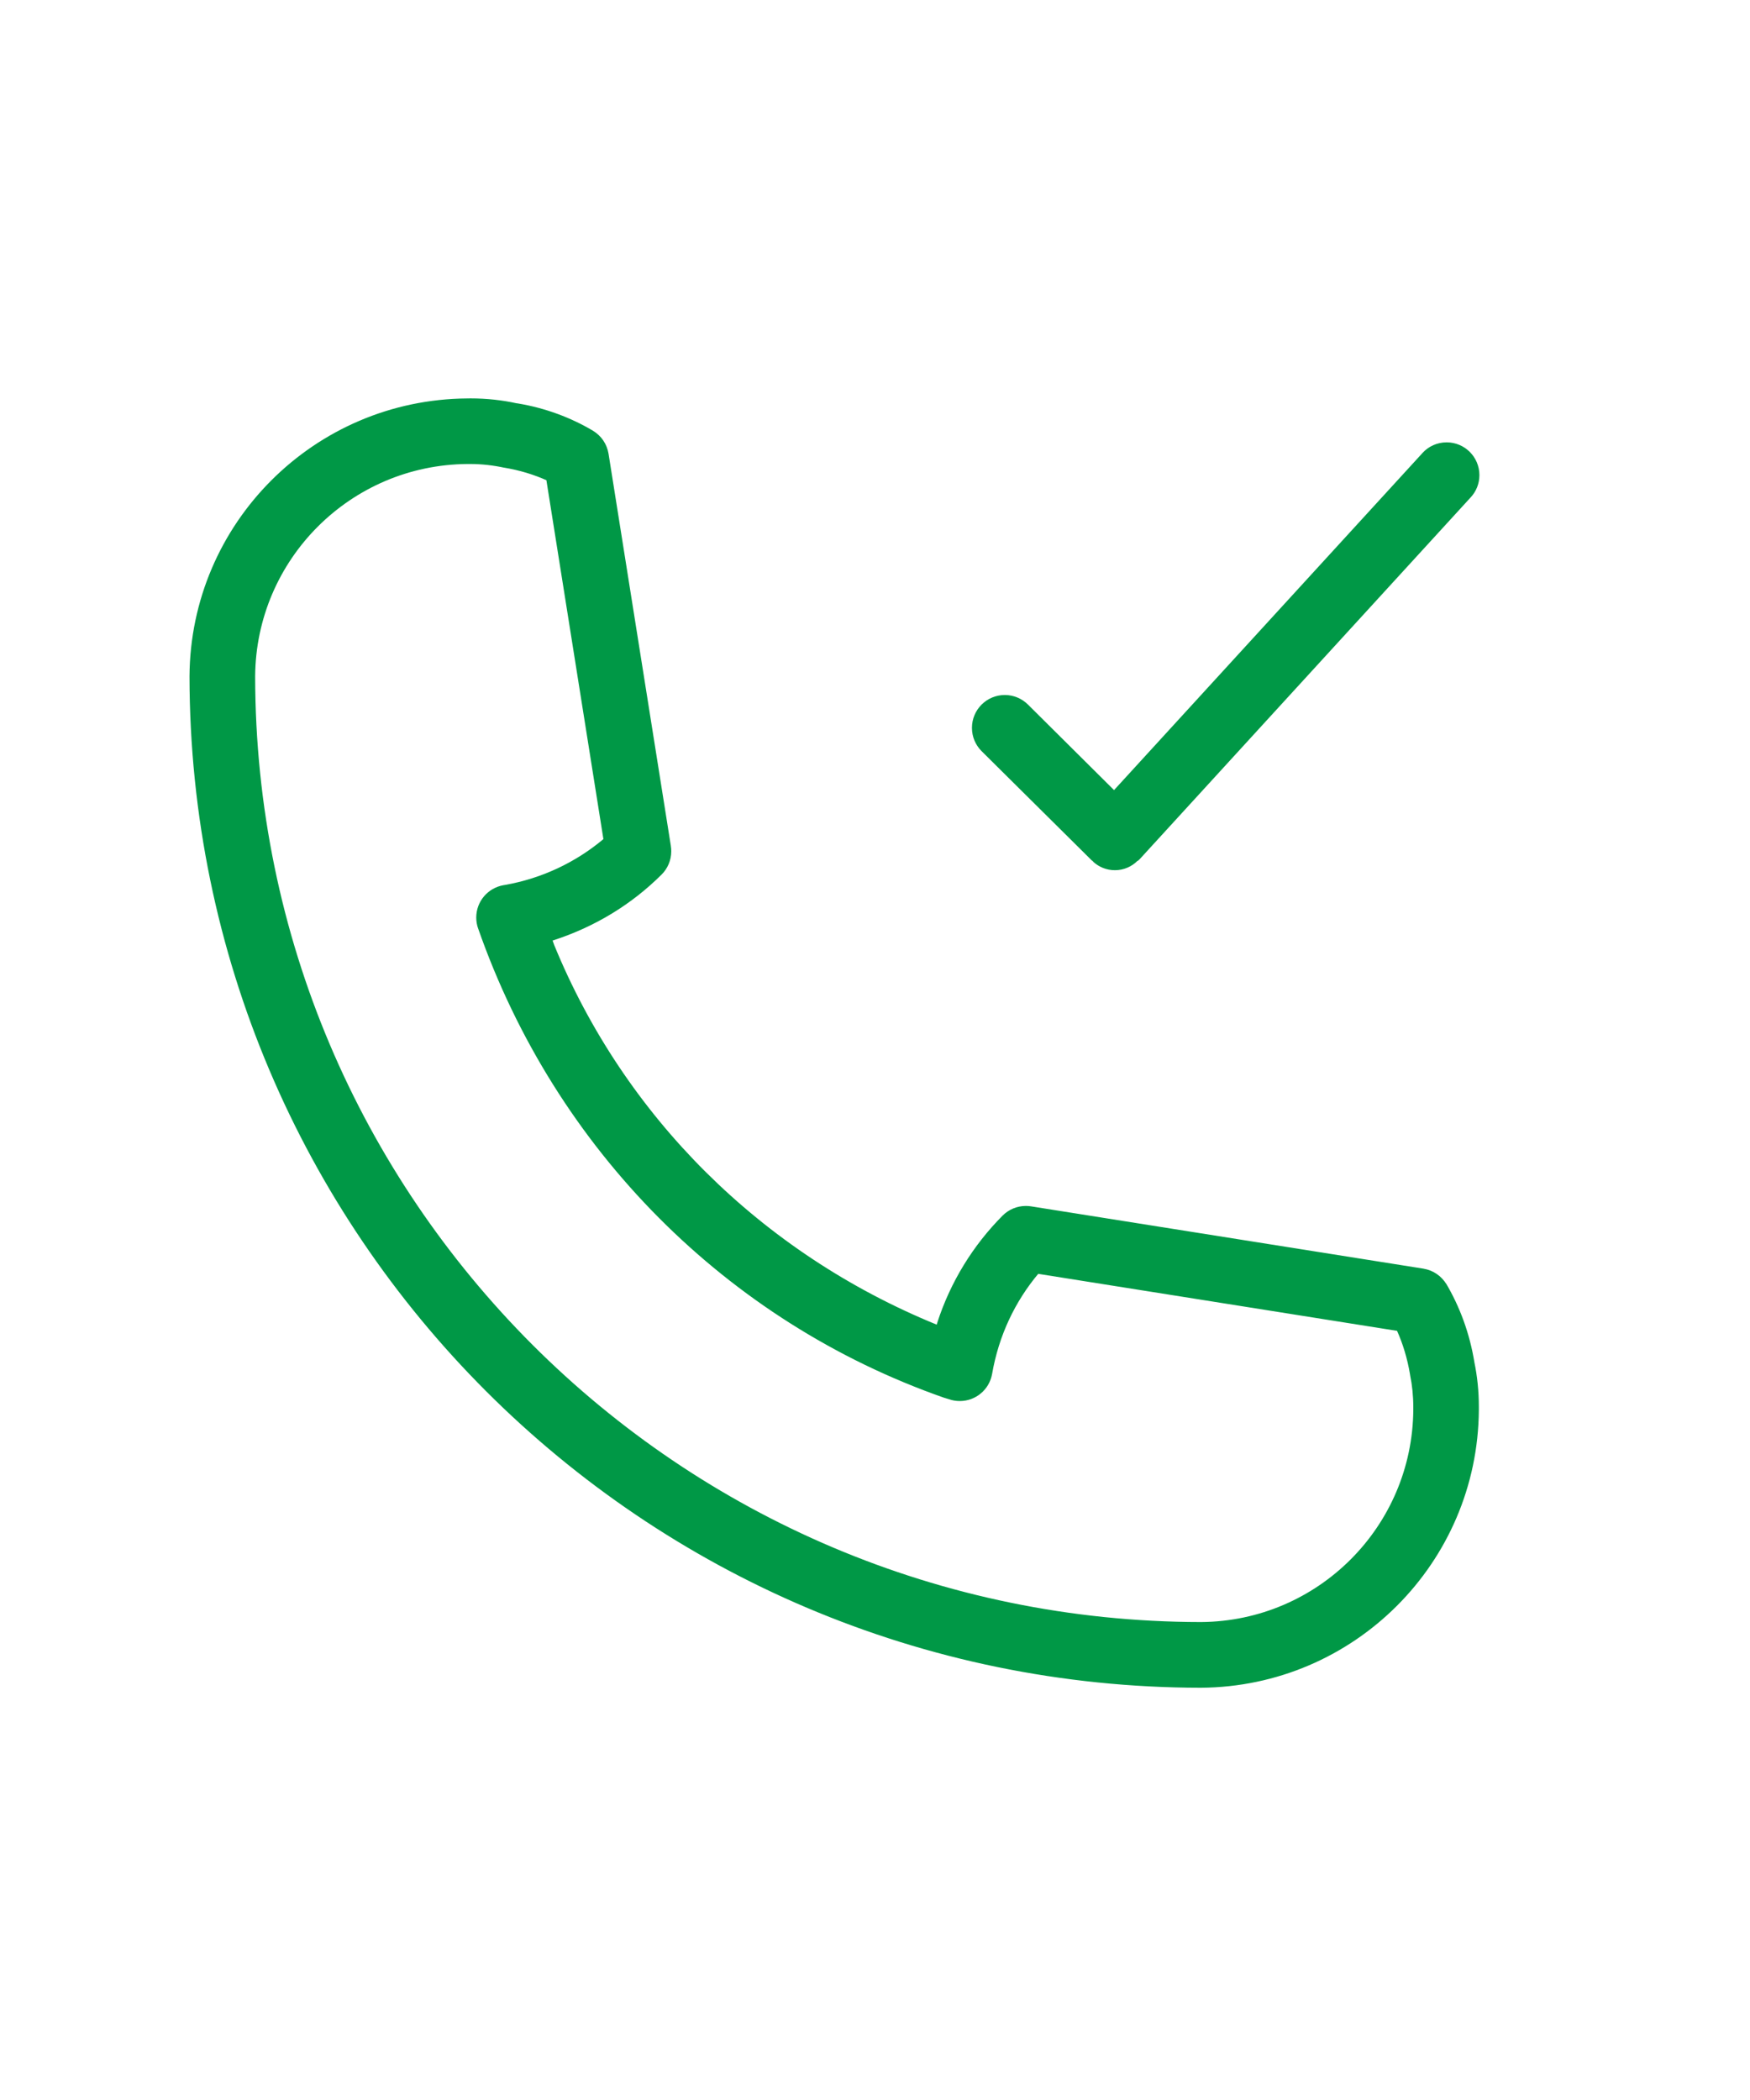 <svg width="35" height="42" viewBox="0 0 35 42" fill="none" xmlns="http://www.w3.org/2000/svg">
<path d="M21.84 17.213L21.855 17.219L21.861 17.232C21.975 17.339 22.129 17.404 22.298 17.404C22.474 17.404 22.633 17.333 22.749 17.218L22.77 17.209L22.773 17.201L22.788 17.19L29.415 9.946C29.523 9.83 29.588 9.674 29.588 9.503C29.588 9.14 29.295 8.847 28.933 8.847C28.741 8.847 28.568 8.929 28.448 9.061L28.448 9.062L22.281 15.802L20.557 14.089C20.439 13.973 20.276 13.9 20.096 13.9C19.733 13.9 19.439 14.194 19.439 14.557C19.439 14.739 19.512 14.902 19.63 15.021L21.84 17.213ZM28.928 25.683C28.828 25.52 28.665 25.406 28.472 25.374L28.468 25.373L20.621 24.127C20.59 24.122 20.554 24.119 20.518 24.119C20.337 24.119 20.173 24.192 20.054 24.31C19.462 24.905 19.009 25.637 18.745 26.455L18.734 26.493C15.22 25.058 12.486 22.324 11.085 18.903L11.052 18.811C11.907 18.536 12.639 18.082 13.233 17.49C13.352 17.371 13.425 17.207 13.425 17.026C13.425 16.99 13.423 16.955 13.417 16.921L13.418 16.924L12.171 9.076C12.139 8.88 12.025 8.716 11.864 8.618L11.862 8.616C11.42 8.353 10.905 8.159 10.353 8.068L10.328 8.065C10.052 8.004 9.736 7.968 9.411 7.968C9.389 7.968 9.367 7.968 9.345 7.969H9.349H9.344C6.284 7.99 3.808 10.467 3.79 13.526V13.527C3.803 24.693 12.851 33.742 24.016 33.755H24.017C27.08 33.735 29.557 31.258 29.577 28.198V28.196C29.577 28.178 29.577 28.157 29.577 28.137C29.577 27.825 29.546 27.521 29.484 27.228L29.49 27.257C29.394 26.666 29.197 26.136 28.917 25.662L28.928 25.683ZM24.017 32.441C13.575 32.429 5.114 23.968 5.103 13.527C5.119 11.189 7.012 9.296 9.35 9.28H9.352C9.366 9.28 9.383 9.28 9.4 9.28C9.638 9.28 9.87 9.307 10.094 9.356L10.072 9.351C10.393 9.404 10.681 9.492 10.95 9.614L10.928 9.605L12.068 16.782C11.518 17.244 10.839 17.57 10.093 17.7L10.067 17.704C9.757 17.76 9.525 18.028 9.525 18.351C9.525 18.427 9.538 18.501 9.562 18.569L9.561 18.565C11.111 23.003 14.544 26.435 18.876 27.953L18.982 27.985C19.046 28.008 19.119 28.021 19.196 28.021C19.518 28.021 19.786 27.789 19.841 27.483L19.842 27.479C19.976 26.707 20.302 26.028 20.77 25.47L20.765 25.477L27.941 26.617C28.057 26.874 28.148 27.173 28.2 27.486L28.203 27.507C28.243 27.699 28.266 27.919 28.266 28.145C28.266 28.161 28.266 28.176 28.266 28.192V28.189C28.252 30.53 26.36 32.424 24.021 32.441H24.019L24.017 32.441Z" fill="#009846"/>
</svg>
